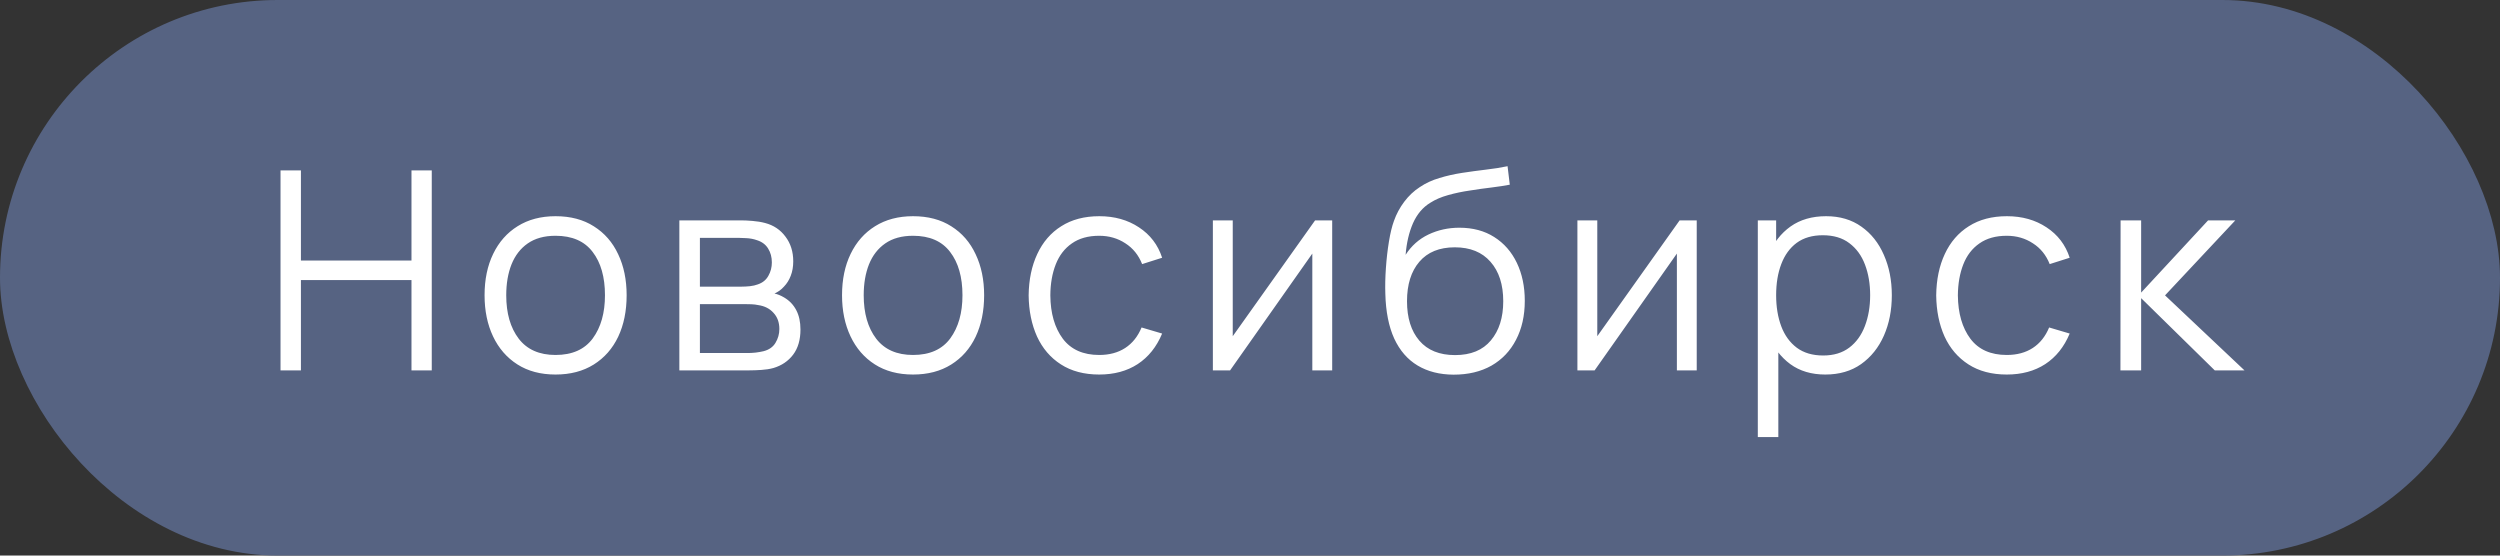 <?xml version="1.0" encoding="UTF-8"?> <svg xmlns="http://www.w3.org/2000/svg" width="81" height="18" viewBox="0 0 81 18" fill="none"><rect x="0" y="0" width="81" height="18" fill="#333333" stroke="none"/><rect x="0.25" y="0.25" width="80.5" height="17.5" rx="8.75" fill="#566382" stroke="#566382" stroke-width="0.5"></rect><path d="M9.089 12V5.52H9.75V8.441H13.332V5.52H13.989V12H13.332V9.075H9.75V12H9.089ZM17.999 12.135C17.516 12.135 17.104 12.025 16.762 11.806C16.42 11.588 16.157 11.284 15.974 10.898C15.791 10.511 15.7 10.066 15.7 9.566C15.7 9.056 15.793 8.608 15.979 8.225C16.165 7.84 16.429 7.542 16.771 7.329C17.116 7.113 17.525 7.005 17.999 7.005C18.485 7.005 18.899 7.114 19.241 7.333C19.586 7.55 19.849 7.851 20.029 8.238C20.212 8.622 20.303 9.065 20.303 9.566C20.303 10.075 20.212 10.524 20.029 10.911C19.846 11.295 19.582 11.595 19.237 11.811C18.892 12.027 18.479 12.135 17.999 12.135ZM17.999 11.501C18.539 11.501 18.941 11.322 19.205 10.965C19.469 10.605 19.601 10.139 19.601 9.566C19.601 8.977 19.468 8.509 19.201 8.162C18.937 7.814 18.536 7.639 17.999 7.639C17.636 7.639 17.336 7.722 17.099 7.887C16.865 8.049 16.69 8.275 16.573 8.566C16.459 8.854 16.402 9.188 16.402 9.566C16.402 10.15 16.537 10.62 16.807 10.974C17.077 11.325 17.474 11.501 17.999 11.501ZM22.011 12V7.14H24.014C24.116 7.14 24.239 7.146 24.383 7.158C24.53 7.17 24.666 7.192 24.792 7.226C25.065 7.298 25.284 7.444 25.449 7.667C25.617 7.888 25.701 8.155 25.701 8.467C25.701 8.642 25.674 8.797 25.62 8.935C25.569 9.07 25.496 9.188 25.4 9.287C25.355 9.338 25.305 9.383 25.251 9.421C25.197 9.457 25.145 9.488 25.094 9.511C25.19 9.53 25.293 9.572 25.404 9.637C25.578 9.739 25.71 9.877 25.8 10.052C25.89 10.223 25.935 10.431 25.935 10.677C25.935 11.01 25.856 11.281 25.697 11.492C25.538 11.701 25.325 11.845 25.058 11.924C24.938 11.957 24.807 11.977 24.666 11.986C24.528 11.995 24.398 12 24.275 12H22.011ZM22.677 11.438H24.243C24.306 11.438 24.386 11.433 24.482 11.424C24.578 11.412 24.663 11.397 24.738 11.379C24.915 11.334 25.044 11.244 25.125 11.109C25.209 10.971 25.251 10.821 25.251 10.659C25.251 10.446 25.188 10.272 25.062 10.137C24.939 9.999 24.774 9.915 24.567 9.885C24.498 9.87 24.426 9.861 24.351 9.858C24.276 9.855 24.209 9.854 24.149 9.854H22.677V11.438ZM22.677 9.287H24.036C24.114 9.287 24.201 9.282 24.297 9.273C24.396 9.261 24.482 9.242 24.554 9.214C24.71 9.161 24.824 9.068 24.896 8.935C24.971 8.803 25.008 8.659 25.008 8.504C25.008 8.332 24.968 8.182 24.887 8.053C24.809 7.925 24.69 7.835 24.531 7.784C24.423 7.745 24.306 7.722 24.18 7.716C24.057 7.71 23.979 7.707 23.946 7.707H22.677V9.287ZM29.582 12.135C29.099 12.135 28.686 12.025 28.344 11.806C28.002 11.588 27.74 11.284 27.557 10.898C27.374 10.511 27.282 10.066 27.282 9.566C27.282 9.056 27.375 8.608 27.561 8.225C27.747 7.84 28.011 7.542 28.353 7.329C28.698 7.113 29.108 7.005 29.582 7.005C30.068 7.005 30.482 7.114 30.824 7.333C31.169 7.55 31.431 7.851 31.611 8.238C31.794 8.622 31.886 9.065 31.886 9.566C31.886 10.075 31.794 10.524 31.611 10.911C31.428 11.295 31.164 11.595 30.819 11.811C30.474 12.027 30.062 12.135 29.582 12.135ZM29.582 11.501C30.122 11.501 30.524 11.322 30.788 10.965C31.052 10.605 31.184 10.139 31.184 9.566C31.184 8.977 31.05 8.509 30.783 8.162C30.519 7.814 30.119 7.639 29.582 7.639C29.219 7.639 28.919 7.722 28.682 7.887C28.448 8.049 28.272 8.275 28.155 8.566C28.041 8.854 27.984 9.188 27.984 9.566C27.984 10.15 28.119 10.62 28.389 10.974C28.659 11.325 29.057 11.501 29.582 11.501ZM35.614 12.135C35.126 12.135 34.712 12.025 34.373 11.806C34.033 11.588 33.776 11.286 33.599 10.902C33.425 10.515 33.334 10.071 33.328 9.57C33.334 9.06 33.428 8.613 33.608 8.229C33.788 7.842 34.047 7.542 34.386 7.329C34.725 7.113 35.136 7.005 35.619 7.005C36.111 7.005 36.538 7.125 36.901 7.365C37.267 7.605 37.518 7.934 37.653 8.351L37.005 8.557C36.891 8.267 36.709 8.041 36.461 7.883C36.215 7.721 35.932 7.639 35.614 7.639C35.258 7.639 34.962 7.722 34.728 7.887C34.494 8.049 34.32 8.275 34.206 8.566C34.092 8.857 34.033 9.192 34.031 9.57C34.036 10.152 34.172 10.62 34.435 10.974C34.7 11.325 35.093 11.501 35.614 11.501C35.944 11.501 36.225 11.425 36.456 11.275C36.69 11.123 36.867 10.9 36.987 10.61L37.653 10.807C37.473 11.239 37.209 11.569 36.861 11.797C36.513 12.023 36.097 12.135 35.614 12.135ZM43.163 7.14V12H42.519V8.216L39.855 12H39.297V7.14H39.941V10.893L42.609 7.14H43.163ZM47.094 12.139C46.641 12.136 46.253 12.037 45.929 11.842C45.605 11.648 45.353 11.357 45.173 10.97C44.996 10.582 44.9 10.1 44.885 9.521C44.876 9.265 44.882 8.988 44.903 8.688C44.924 8.385 44.957 8.097 45.002 7.824C45.047 7.551 45.101 7.329 45.164 7.158C45.242 6.936 45.353 6.729 45.497 6.537C45.644 6.342 45.813 6.183 46.005 6.06C46.191 5.934 46.401 5.837 46.635 5.768C46.872 5.696 47.118 5.64 47.373 5.601C47.631 5.562 47.886 5.527 48.138 5.497C48.393 5.468 48.629 5.43 48.845 5.385L48.917 5.984C48.752 6.016 48.557 6.046 48.332 6.074C48.107 6.101 47.871 6.133 47.625 6.173C47.379 6.208 47.144 6.258 46.919 6.321C46.694 6.384 46.502 6.466 46.343 6.569C46.1 6.715 45.912 6.938 45.78 7.234C45.651 7.532 45.572 7.872 45.542 8.256C45.728 7.965 45.974 7.746 46.28 7.599C46.589 7.452 46.923 7.378 47.283 7.378C47.721 7.378 48.098 7.479 48.413 7.68C48.731 7.881 48.975 8.16 49.146 8.517C49.317 8.874 49.403 9.284 49.403 9.745C49.403 10.229 49.308 10.65 49.119 11.01C48.933 11.37 48.668 11.649 48.323 11.847C47.978 12.042 47.568 12.139 47.094 12.139ZM47.144 11.505C47.654 11.505 48.041 11.346 48.305 11.028C48.572 10.71 48.705 10.287 48.705 9.759C48.705 9.219 48.567 8.793 48.291 8.481C48.018 8.169 47.633 8.013 47.135 8.013C46.637 8.013 46.254 8.169 45.987 8.481C45.72 8.793 45.587 9.219 45.587 9.759C45.587 10.299 45.72 10.725 45.987 11.037C46.254 11.349 46.64 11.505 47.144 11.505ZM54.974 7.14V12H54.331V8.216L51.666 12H51.108V7.14H51.752V10.893L54.42 7.14H54.974ZM59.139 12.135C58.693 12.135 58.315 12.023 58.005 11.797C57.697 11.569 57.462 11.262 57.303 10.875C57.145 10.485 57.065 10.049 57.065 9.566C57.065 9.073 57.145 8.636 57.303 8.252C57.465 7.864 57.703 7.56 58.014 7.338C58.327 7.116 58.711 7.005 59.166 7.005C59.611 7.005 59.992 7.117 60.309 7.343C60.627 7.567 60.87 7.873 61.038 8.261C61.209 8.648 61.295 9.082 61.295 9.566C61.295 10.052 61.209 10.488 61.038 10.875C60.867 11.262 60.621 11.569 60.3 11.797C59.98 12.023 59.593 12.135 59.139 12.135ZM56.953 14.16V7.14H57.547V10.799H57.618V14.16H56.953ZM59.072 11.518C59.411 11.518 59.693 11.433 59.918 11.262C60.143 11.091 60.311 10.858 60.422 10.565C60.536 10.268 60.593 9.934 60.593 9.566C60.593 9.2 60.538 8.87 60.426 8.575C60.316 8.281 60.146 8.049 59.918 7.878C59.693 7.707 59.407 7.622 59.059 7.622C58.719 7.622 58.438 7.704 58.212 7.869C57.99 8.034 57.824 8.264 57.713 8.557C57.602 8.848 57.547 9.184 57.547 9.566C57.547 9.941 57.602 10.277 57.713 10.573C57.824 10.867 57.992 11.098 58.217 11.267C58.442 11.434 58.727 11.518 59.072 11.518ZM65.019 12.135C64.53 12.135 64.116 12.025 63.777 11.806C63.438 11.588 63.18 11.286 63.003 10.902C62.829 10.515 62.739 10.071 62.733 9.57C62.739 9.06 62.832 8.613 63.012 8.229C63.192 7.842 63.452 7.542 63.791 7.329C64.13 7.113 64.541 7.005 65.024 7.005C65.516 7.005 65.943 7.125 66.306 7.365C66.672 7.605 66.923 7.934 67.058 8.351L66.41 8.557C66.296 8.267 66.114 8.041 65.865 7.883C65.619 7.721 65.337 7.639 65.019 7.639C64.662 7.639 64.367 7.722 64.133 7.887C63.899 8.049 63.725 8.275 63.611 8.566C63.497 8.857 63.438 9.192 63.435 9.57C63.441 10.152 63.576 10.62 63.84 10.974C64.104 11.325 64.497 11.501 65.019 11.501C65.349 11.501 65.63 11.425 65.861 11.275C66.095 11.123 66.272 10.9 66.392 10.61L67.058 10.807C66.878 11.239 66.614 11.569 66.266 11.797C65.918 12.023 65.502 12.135 65.019 12.135ZM68.702 12L68.707 7.14H69.373V9.48L71.542 7.14H72.424L70.147 9.57L72.721 12H71.758L69.373 9.66V12H68.702Z" fill="white"></path></svg> 